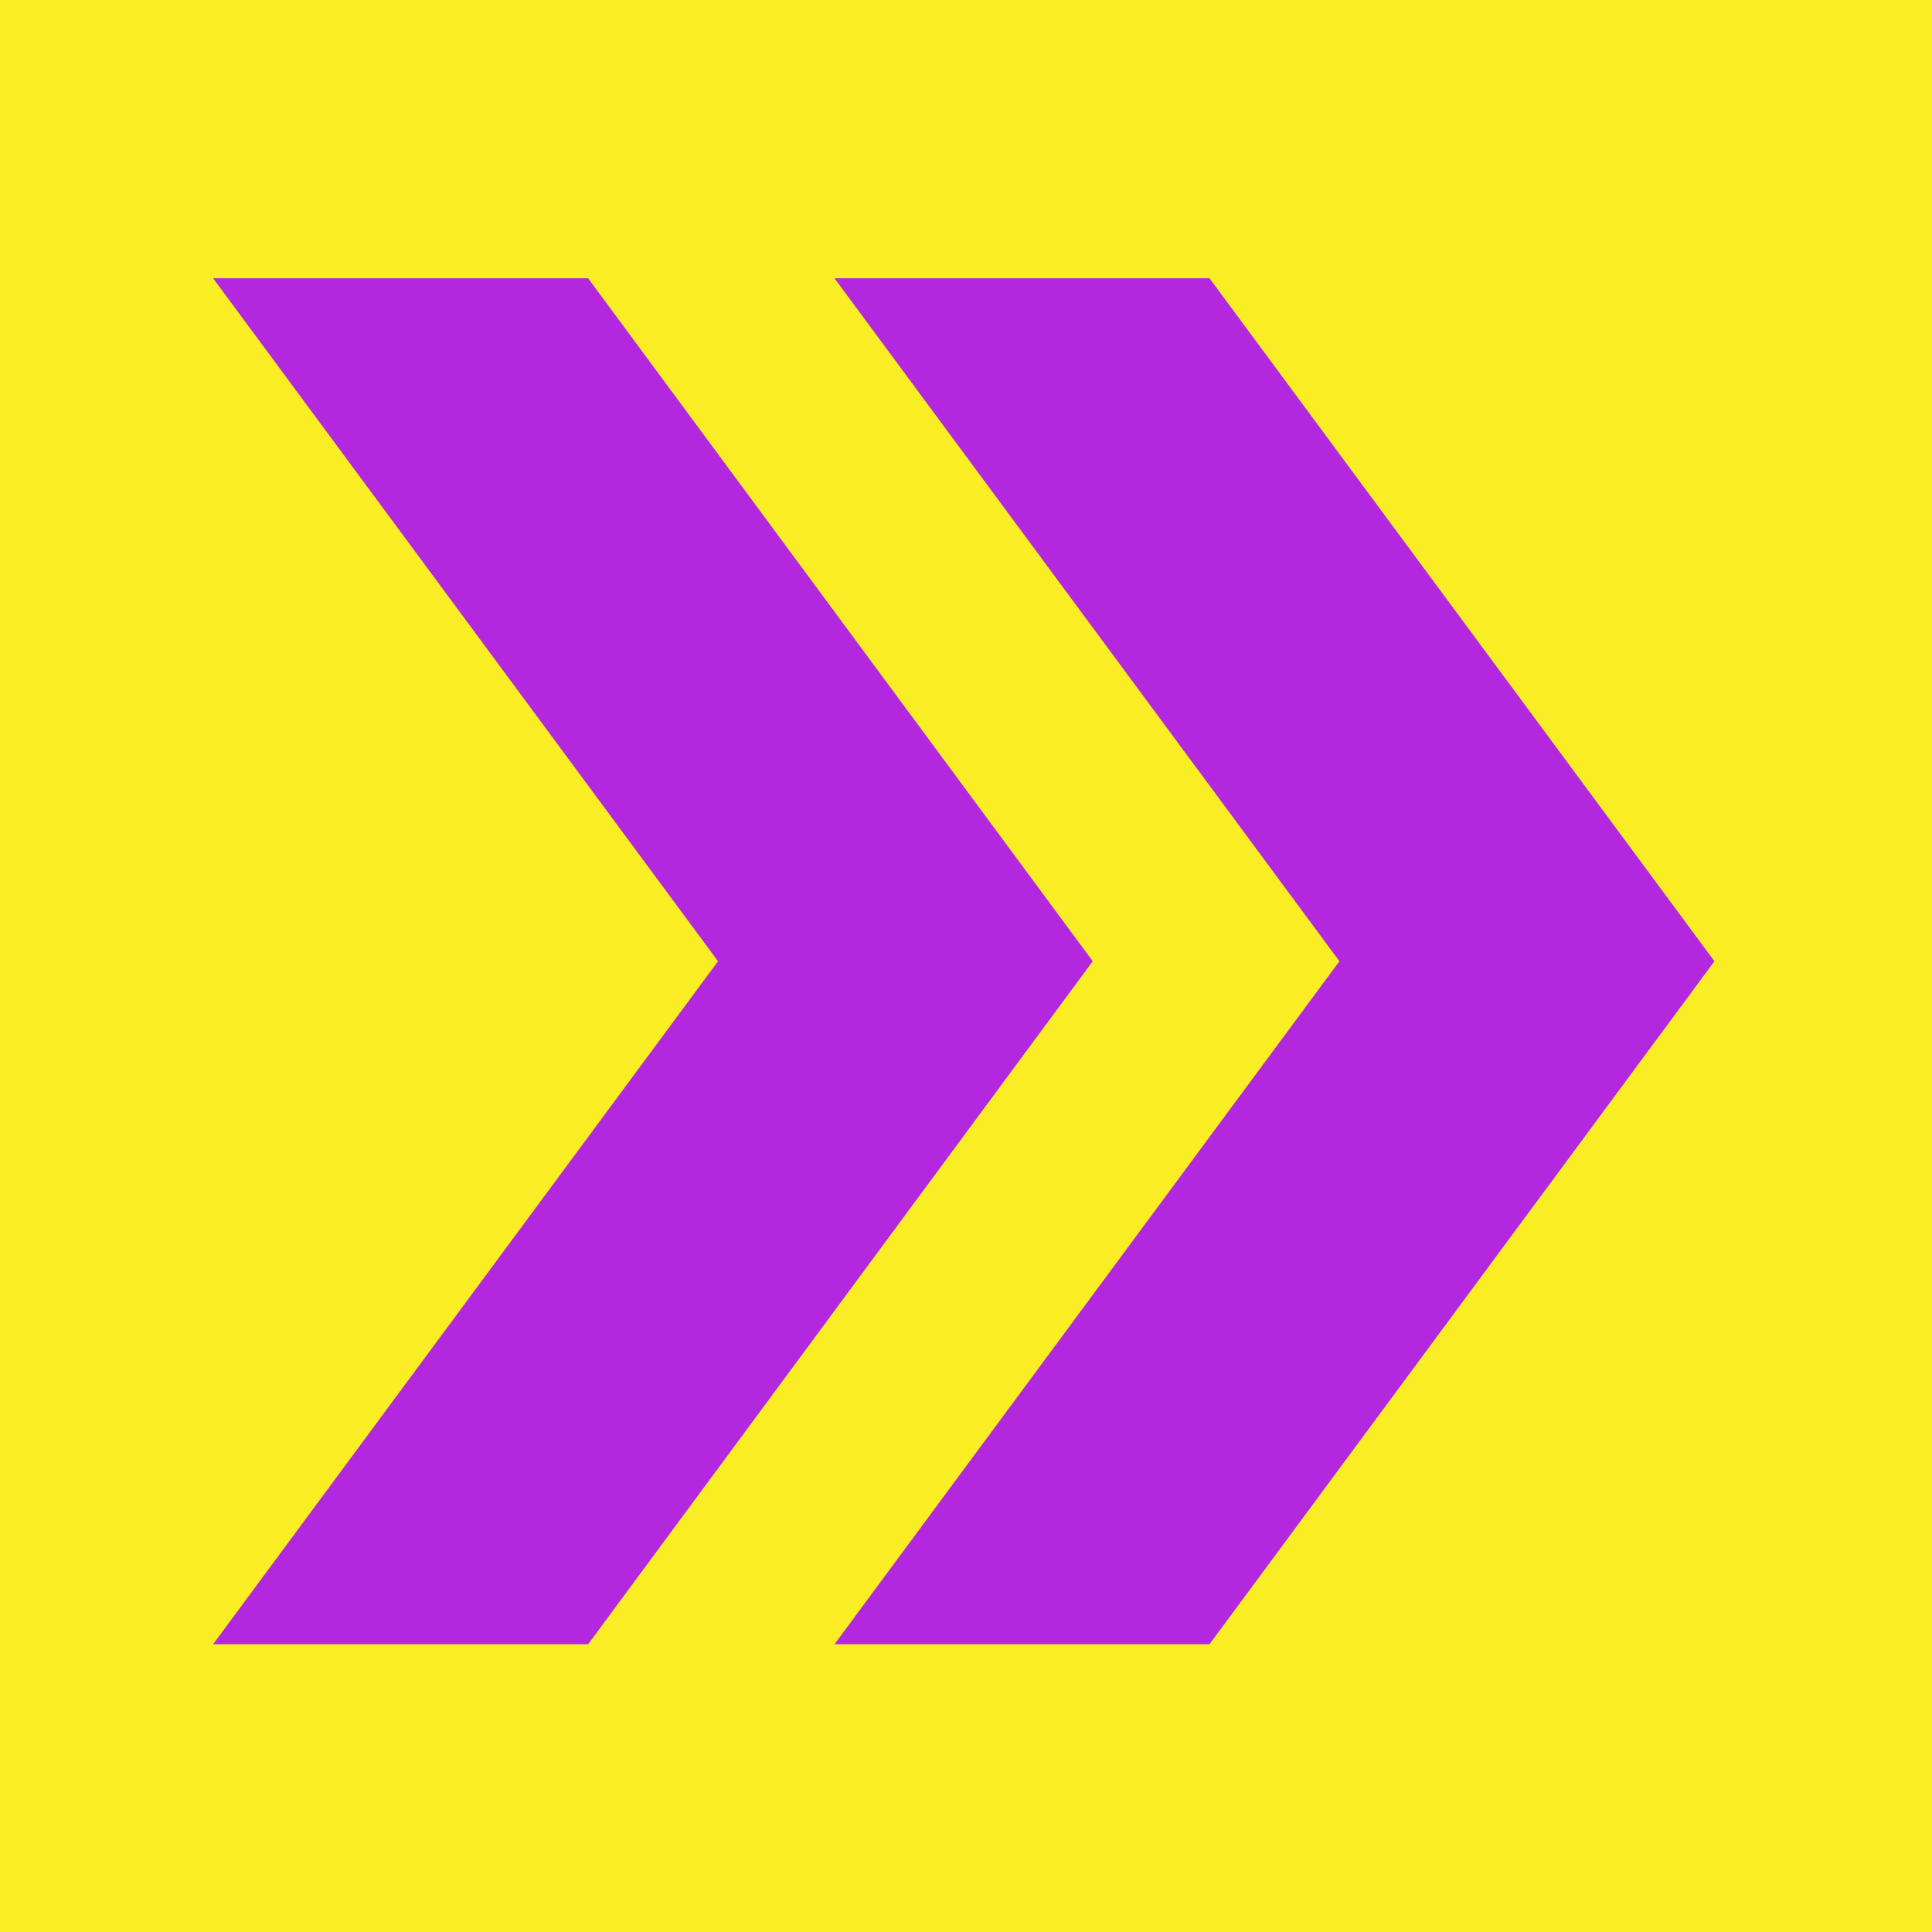 <svg xmlns="http://www.w3.org/2000/svg" version="1.1" xmlns:xlink="http://www.w3.org/1999/xlink" xmlns:svgjs="http://svgjs.dev/svgjs" width="652" height="652"><svg id="SvgjsSvg1005" xmlns="http://www.w3.org/2000/svg" version="1.1" viewBox="0 0 652 652">
  <!-- Generator: Adobe Illustrator 29.1.0, SVG Export Plug-In . SVG Version: 2.1.0 Build 142)  -->
  <defs>
    <style>
      .st0 {
        fill: #f8ee23;
      }

      .st1 {
        fill: none;
        stroke: #b328df;
        stroke-miterlimit: 10;
        stroke-width: 13px;
      }

      .st2 {
        fill: #b328df;
      }
    </style>
  </defs>
  <rect class="st0" y="0" width="652" height="652"></rect>
  <polygon class="st2" points="404.9 100.4 294.5 100.4 460.1 324.4 294.5 548.4 404.9 548.4 570.5 324.4 404.9 100.4"></polygon>
  <polygon class="st1" points="404.9 100.4 294.5 100.4 460.1 324.4 294.5 548.4 404.9 548.4 570.5 324.4 404.9 100.4"></polygon>
  <polygon class="st2" points="195.2 100.4 84.8 100.4 250.4 324.4 84.8 548.4 195.2 548.4 360.7 324.4 195.2 100.4"></polygon>
  <polygon class="st1" points="195.2 100.4 84.8 100.4 250.4 324.4 84.8 548.4 195.2 548.4 360.7 324.4 195.2 100.4"></polygon>
</svg><style>@media (prefers-color-scheme: light) { :root { filter: none; } }
@media (prefers-color-scheme: dark) { :root { filter: none; } }
</style></svg>